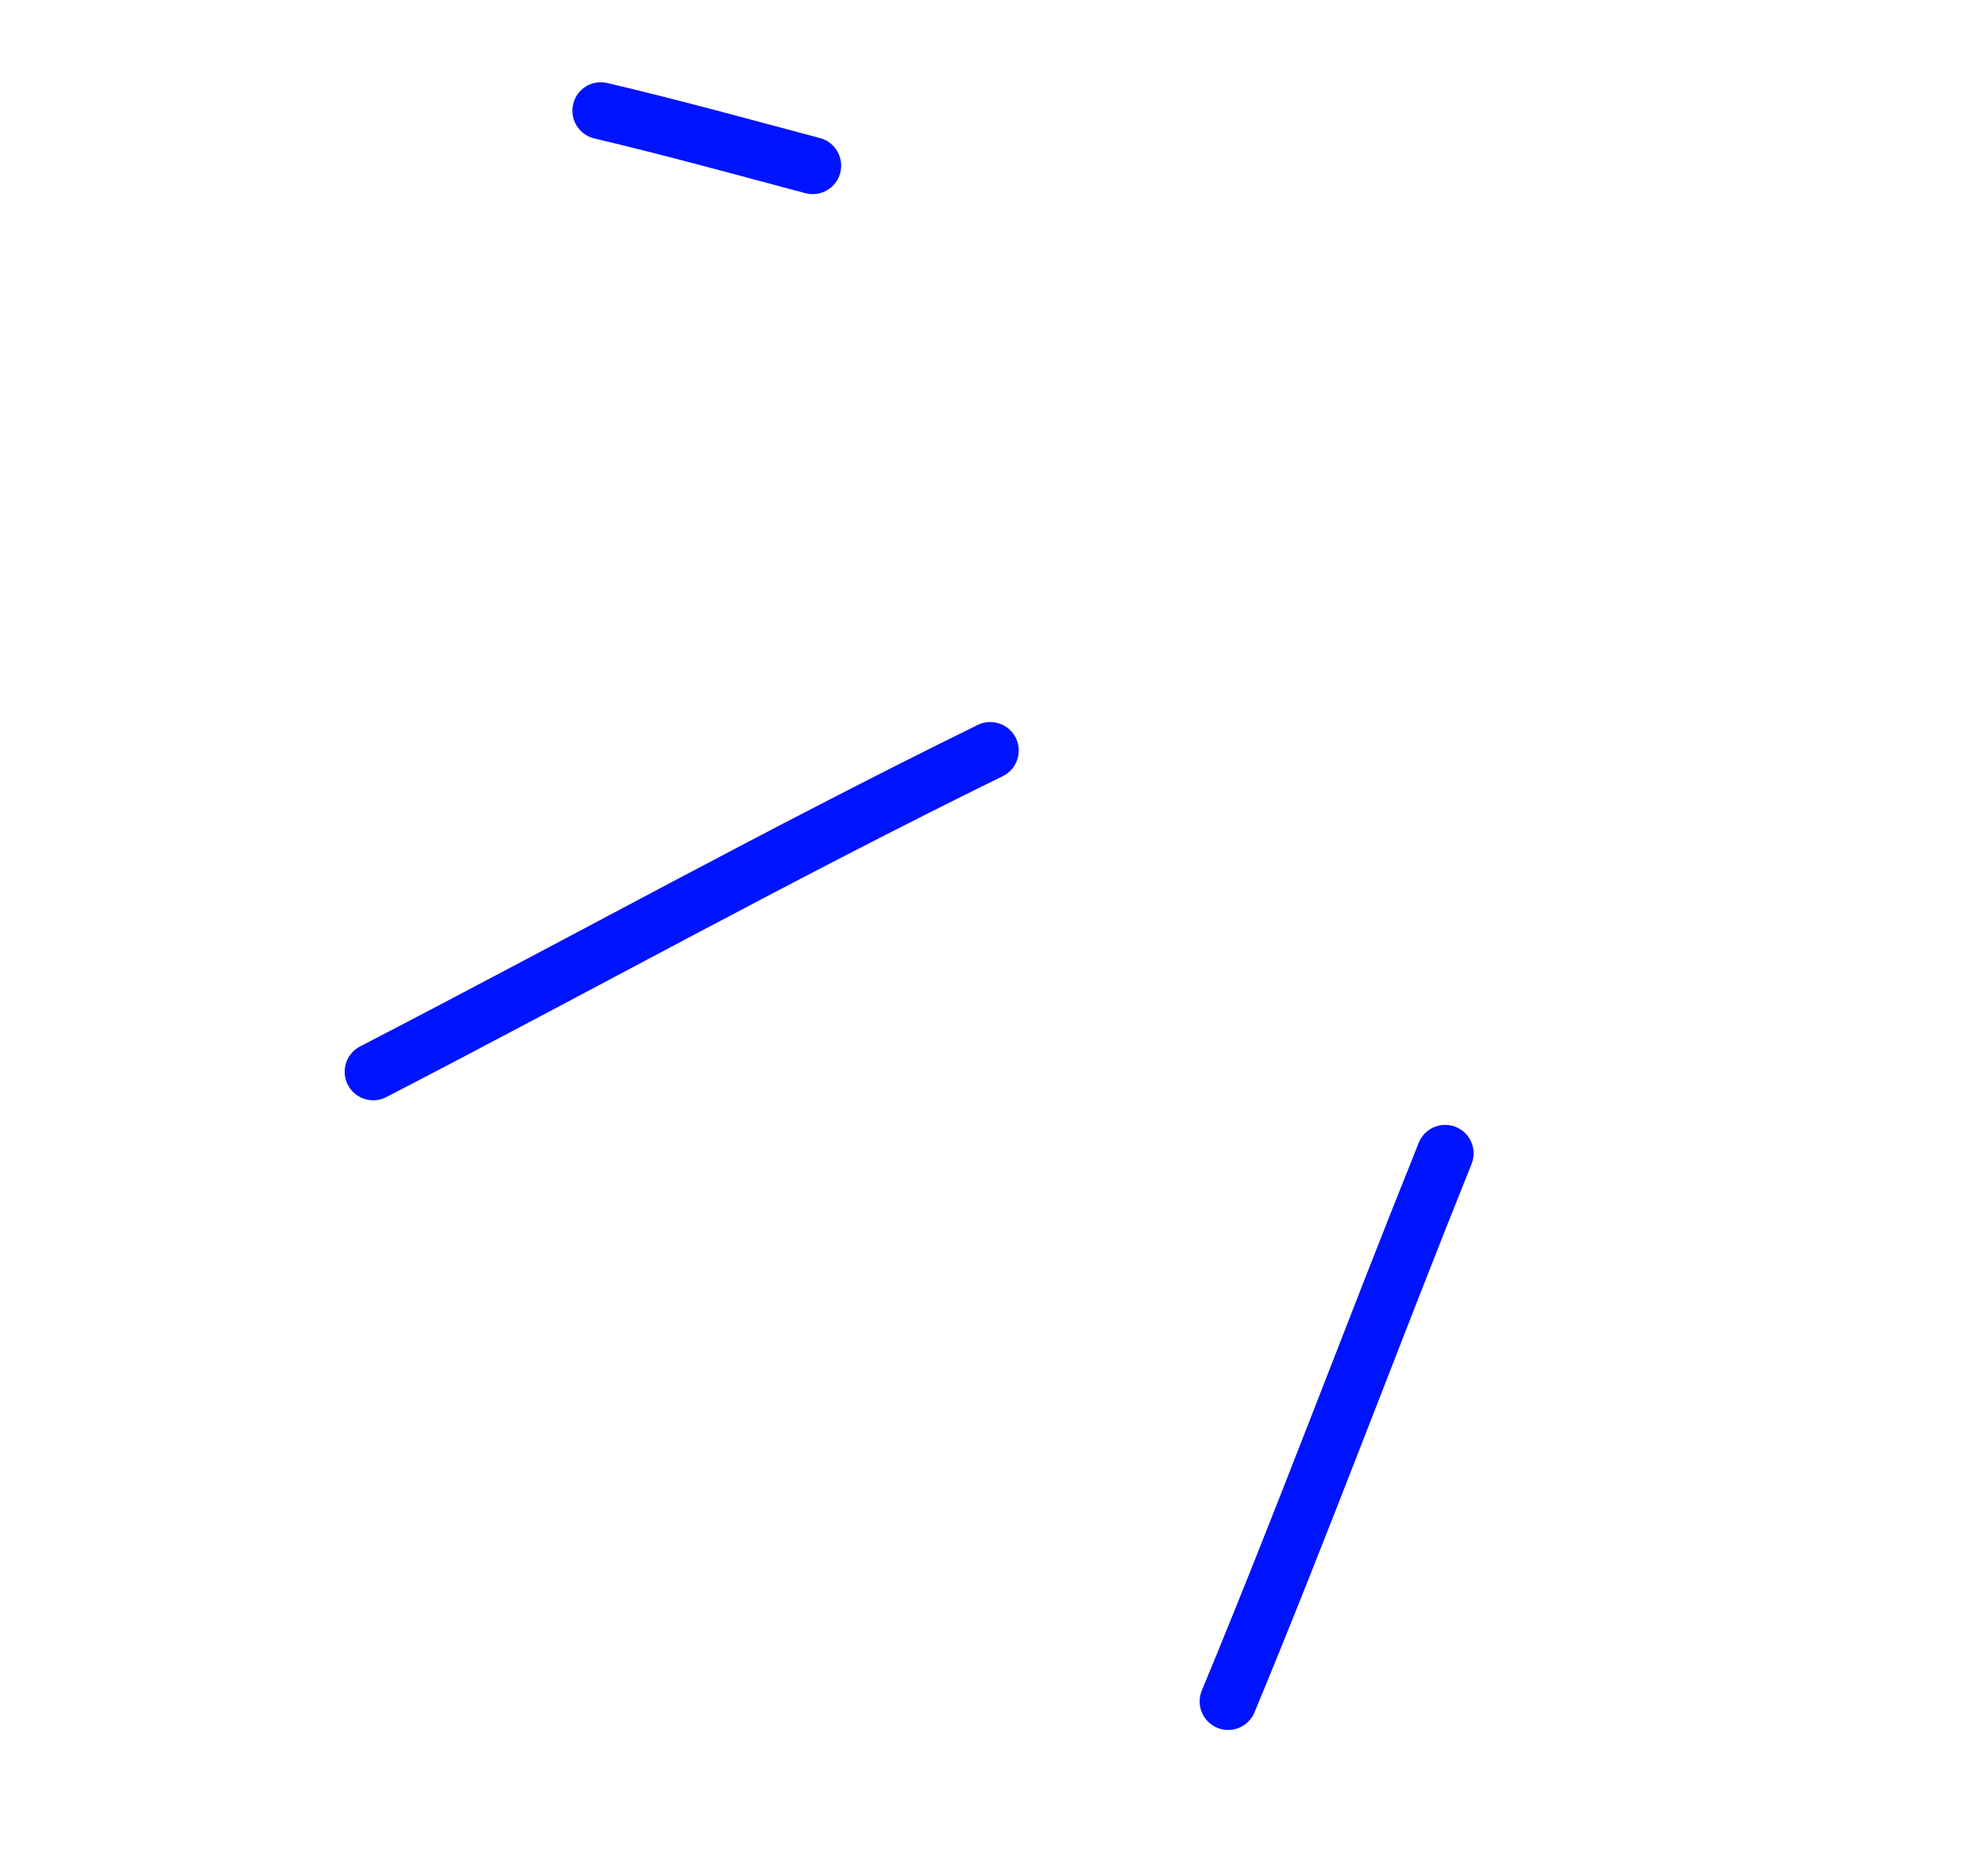 <?xml version="1.0" encoding="UTF-8"?> <svg xmlns="http://www.w3.org/2000/svg" width="72" height="68" viewBox="0 0 72 68" fill="none"> <path fill-rule="evenodd" clip-rule="evenodd" d="M29.728 5.005C27.154 4.32 24.615 3.62 22.022 3.01C21.465 2.876 20.91 3.219 20.78 3.773C20.646 4.33 20.992 4.887 21.546 5.018C24.123 5.627 26.642 6.321 29.197 7.002C29.75 7.147 30.315 6.819 30.461 6.272C30.607 5.719 30.281 5.151 29.728 5.005Z" fill="#0013FE"></path> <path fill-rule="evenodd" clip-rule="evenodd" d="M35.446 26.276C27.89 29.981 20.526 34.065 13.053 37.929C12.546 38.193 12.349 38.815 12.61 39.32C12.874 39.827 13.494 40.027 14.004 39.766C21.462 35.907 28.812 31.827 36.355 28.132C36.869 27.879 37.078 27.261 36.829 26.75C36.576 26.235 35.958 26.026 35.446 26.276Z" fill="#0013FE"></path> <path fill-rule="evenodd" clip-rule="evenodd" d="M51.434 41.422C48.777 48.022 46.3 54.706 43.569 61.275C43.353 61.801 43.602 62.405 44.127 62.624C44.654 62.845 45.26 62.593 45.479 62.068C48.21 55.49 50.691 48.798 53.349 42.19C53.561 41.661 53.307 41.059 52.778 40.847C52.246 40.633 51.648 40.89 51.434 41.422Z" fill="#0013FE"></path> </svg> 